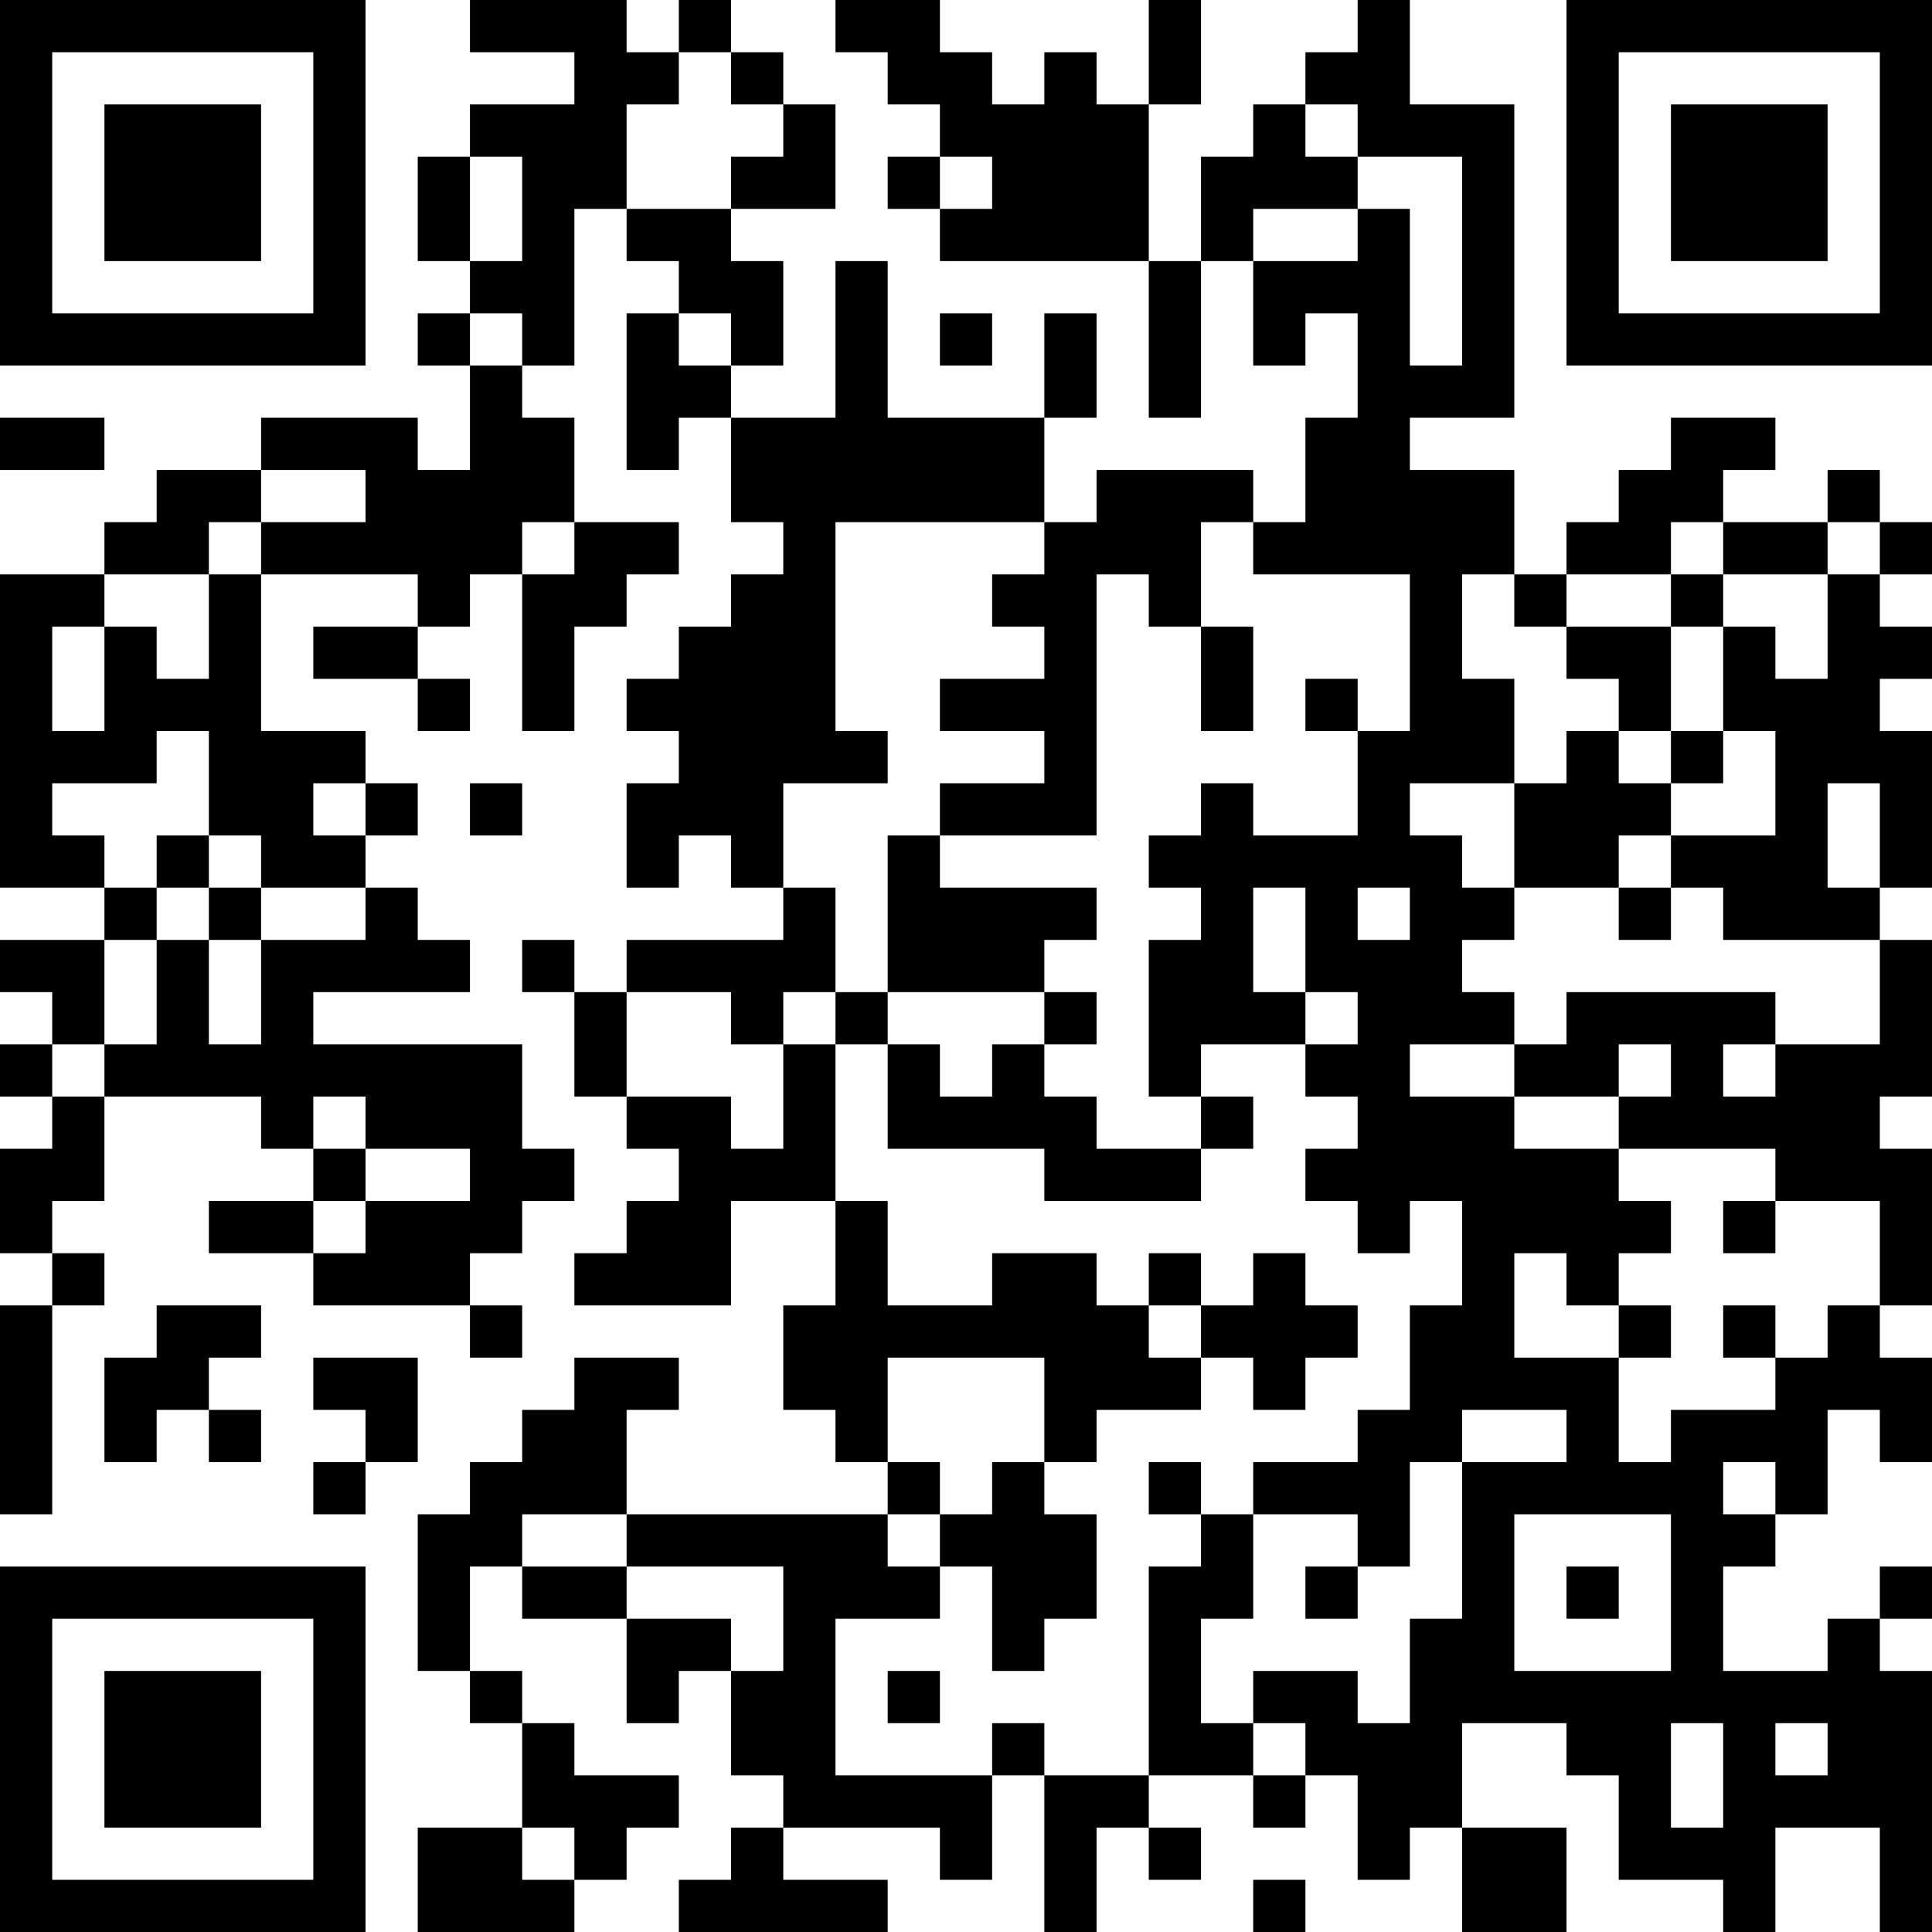<?xml version="1.0" encoding="UTF-8"?>
<svg xmlns="http://www.w3.org/2000/svg" version="1.1" width="400" height="400" viewBox="0 0 400 400"><rect x="0" y="0" width="400" height="400" fill="#ffffff"/><g transform="scale(10.811)"><g transform="translate(0,0)"><path fill-rule="evenodd" d="M9 0L9 1L11 1L11 2L9 2L9 3L8 3L8 5L9 5L9 6L8 6L8 7L9 7L9 9L8 9L8 8L5 8L5 9L3 9L3 10L2 10L2 11L0 11L0 17L2 17L2 18L0 18L0 19L1 19L1 20L0 20L0 21L1 21L1 22L0 22L0 24L1 24L1 25L0 25L0 29L1 29L1 25L2 25L2 24L1 24L1 23L2 23L2 21L5 21L5 22L6 22L6 23L4 23L4 24L6 24L6 25L9 25L9 26L10 26L10 25L9 25L9 24L10 24L10 23L11 23L11 22L10 22L10 20L6 20L6 19L9 19L9 18L8 18L8 17L7 17L7 16L8 16L8 15L7 15L7 14L5 14L5 11L8 11L8 12L6 12L6 13L8 13L8 14L9 14L9 13L8 13L8 12L9 12L9 11L10 11L10 14L11 14L11 12L12 12L12 11L13 11L13 10L11 10L11 8L10 8L10 7L11 7L11 4L12 4L12 5L13 5L13 6L12 6L12 9L13 9L13 8L14 8L14 10L15 10L15 11L14 11L14 12L13 12L13 13L12 13L12 14L13 14L13 15L12 15L12 17L13 17L13 16L14 16L14 17L15 17L15 18L12 18L12 19L11 19L11 18L10 18L10 19L11 19L11 21L12 21L12 22L13 22L13 23L12 23L12 24L11 24L11 25L14 25L14 23L16 23L16 25L15 25L15 27L16 27L16 28L17 28L17 29L12 29L12 27L13 27L13 26L11 26L11 27L10 27L10 28L9 28L9 29L8 29L8 32L9 32L9 33L10 33L10 35L8 35L8 37L11 37L11 36L12 36L12 35L13 35L13 34L11 34L11 33L10 33L10 32L9 32L9 30L10 30L10 31L12 31L12 33L13 33L13 32L14 32L14 34L15 34L15 35L14 35L14 36L13 36L13 37L17 37L17 36L15 36L15 35L18 35L18 36L19 36L19 34L20 34L20 37L21 37L21 35L22 35L22 36L23 36L23 35L22 35L22 34L24 34L24 35L25 35L25 34L26 34L26 36L27 36L27 35L28 35L28 37L30 37L30 35L28 35L28 33L30 33L30 34L31 34L31 36L33 36L33 37L34 37L34 35L36 35L36 37L37 37L37 32L36 32L36 31L37 31L37 30L36 30L36 31L35 31L35 32L33 32L33 30L34 30L34 29L35 29L35 27L36 27L36 28L37 28L37 26L36 26L36 25L37 25L37 22L36 22L36 21L37 21L37 18L36 18L36 17L37 17L37 14L36 14L36 13L37 13L37 12L36 12L36 11L37 11L37 10L36 10L36 9L35 9L35 10L33 10L33 9L34 9L34 8L32 8L32 9L31 9L31 10L30 10L30 11L29 11L29 9L27 9L27 8L29 8L29 2L27 2L27 0L26 0L26 1L25 1L25 2L24 2L24 3L23 3L23 5L22 5L22 2L23 2L23 0L22 0L22 2L21 2L21 1L20 1L20 2L19 2L19 1L18 1L18 0L16 0L16 1L17 1L17 2L18 2L18 3L17 3L17 4L18 4L18 5L22 5L22 8L23 8L23 5L24 5L24 7L25 7L25 6L26 6L26 8L25 8L25 10L24 10L24 9L21 9L21 10L20 10L20 8L21 8L21 6L20 6L20 8L17 8L17 5L16 5L16 8L14 8L14 7L15 7L15 5L14 5L14 4L16 4L16 2L15 2L15 1L14 1L14 0L13 0L13 1L12 1L12 0ZM13 1L13 2L12 2L12 4L14 4L14 3L15 3L15 2L14 2L14 1ZM25 2L25 3L26 3L26 4L24 4L24 5L26 5L26 4L27 4L27 7L28 7L28 3L26 3L26 2ZM9 3L9 5L10 5L10 3ZM18 3L18 4L19 4L19 3ZM9 6L9 7L10 7L10 6ZM13 6L13 7L14 7L14 6ZM18 6L18 7L19 7L19 6ZM0 8L0 9L2 9L2 8ZM5 9L5 10L4 10L4 11L2 11L2 12L1 12L1 14L2 14L2 12L3 12L3 13L4 13L4 11L5 11L5 10L7 10L7 9ZM10 10L10 11L11 11L11 10ZM16 10L16 14L17 14L17 15L15 15L15 17L16 17L16 19L15 19L15 20L14 20L14 19L12 19L12 21L14 21L14 22L15 22L15 20L16 20L16 23L17 23L17 25L19 25L19 24L21 24L21 25L22 25L22 26L23 26L23 27L21 27L21 28L20 28L20 26L17 26L17 28L18 28L18 29L17 29L17 30L18 30L18 31L16 31L16 34L19 34L19 33L20 33L20 34L22 34L22 30L23 30L23 29L24 29L24 31L23 31L23 33L24 33L24 34L25 34L25 33L24 33L24 32L26 32L26 33L27 33L27 31L28 31L28 28L30 28L30 27L28 27L28 28L27 28L27 30L26 30L26 29L24 29L24 28L26 28L26 27L27 27L27 25L28 25L28 23L27 23L27 24L26 24L26 23L25 23L25 22L26 22L26 21L25 21L25 20L26 20L26 19L25 19L25 17L24 17L24 19L25 19L25 20L23 20L23 21L22 21L22 18L23 18L23 17L22 17L22 16L23 16L23 15L24 15L24 16L26 16L26 14L27 14L27 11L24 11L24 10L23 10L23 12L22 12L22 11L21 11L21 16L18 16L18 15L20 15L20 14L18 14L18 13L20 13L20 12L19 12L19 11L20 11L20 10ZM32 10L32 11L30 11L30 12L29 12L29 11L28 11L28 13L29 13L29 15L27 15L27 16L28 16L28 17L29 17L29 18L28 18L28 19L29 19L29 20L27 20L27 21L29 21L29 22L31 22L31 23L32 23L32 24L31 24L31 25L30 25L30 24L29 24L29 26L31 26L31 28L32 28L32 27L34 27L34 26L35 26L35 25L36 25L36 23L34 23L34 22L31 22L31 21L32 21L32 20L31 20L31 21L29 21L29 20L30 20L30 19L34 19L34 20L33 20L33 21L34 21L34 20L36 20L36 18L33 18L33 17L32 17L32 16L34 16L34 14L33 14L33 12L34 12L34 13L35 13L35 11L36 11L36 10L35 10L35 11L33 11L33 10ZM32 11L32 12L30 12L30 13L31 13L31 14L30 14L30 15L29 15L29 17L31 17L31 18L32 18L32 17L31 17L31 16L32 16L32 15L33 15L33 14L32 14L32 12L33 12L33 11ZM23 12L23 14L24 14L24 12ZM25 13L25 14L26 14L26 13ZM3 14L3 15L1 15L1 16L2 16L2 17L3 17L3 18L2 18L2 20L1 20L1 21L2 21L2 20L3 20L3 18L4 18L4 20L5 20L5 18L7 18L7 17L5 17L5 16L4 16L4 14ZM31 14L31 15L32 15L32 14ZM6 15L6 16L7 16L7 15ZM9 15L9 16L10 16L10 15ZM35 15L35 17L36 17L36 15ZM3 16L3 17L4 17L4 18L5 18L5 17L4 17L4 16ZM17 16L17 19L16 19L16 20L17 20L17 22L20 22L20 23L23 23L23 22L24 22L24 21L23 21L23 22L21 22L21 21L20 21L20 20L21 20L21 19L20 19L20 18L21 18L21 17L18 17L18 16ZM26 17L26 18L27 18L27 17ZM17 19L17 20L18 20L18 21L19 21L19 20L20 20L20 19ZM6 21L6 22L7 22L7 23L6 23L6 24L7 24L7 23L9 23L9 22L7 22L7 21ZM33 23L33 24L34 24L34 23ZM22 24L22 25L23 25L23 26L24 26L24 27L25 27L25 26L26 26L26 25L25 25L25 24L24 24L24 25L23 25L23 24ZM3 25L3 26L2 26L2 28L3 28L3 27L4 27L4 28L5 28L5 27L4 27L4 26L5 26L5 25ZM31 25L31 26L32 26L32 25ZM33 25L33 26L34 26L34 25ZM6 26L6 27L7 27L7 28L6 28L6 29L7 29L7 28L8 28L8 26ZM19 28L19 29L18 29L18 30L19 30L19 32L20 32L20 31L21 31L21 29L20 29L20 28ZM22 28L22 29L23 29L23 28ZM33 28L33 29L34 29L34 28ZM10 29L10 30L12 30L12 31L14 31L14 32L15 32L15 30L12 30L12 29ZM29 29L29 32L32 32L32 29ZM25 30L25 31L26 31L26 30ZM30 30L30 31L31 31L31 30ZM17 32L17 33L18 33L18 32ZM32 33L32 35L33 35L33 33ZM34 33L34 34L35 34L35 33ZM10 35L10 36L11 36L11 35ZM24 36L24 37L25 37L25 36ZM0 0L0 7L7 7L7 0ZM1 1L1 6L6 6L6 1ZM2 2L2 5L5 5L5 2ZM30 0L30 7L37 7L37 0ZM31 1L31 6L36 6L36 1ZM32 2L32 5L35 5L35 2ZM0 30L0 37L7 37L7 30ZM1 31L1 36L6 36L6 31ZM2 32L2 35L5 35L5 32Z" fill="#000000"/></g></g></svg>

